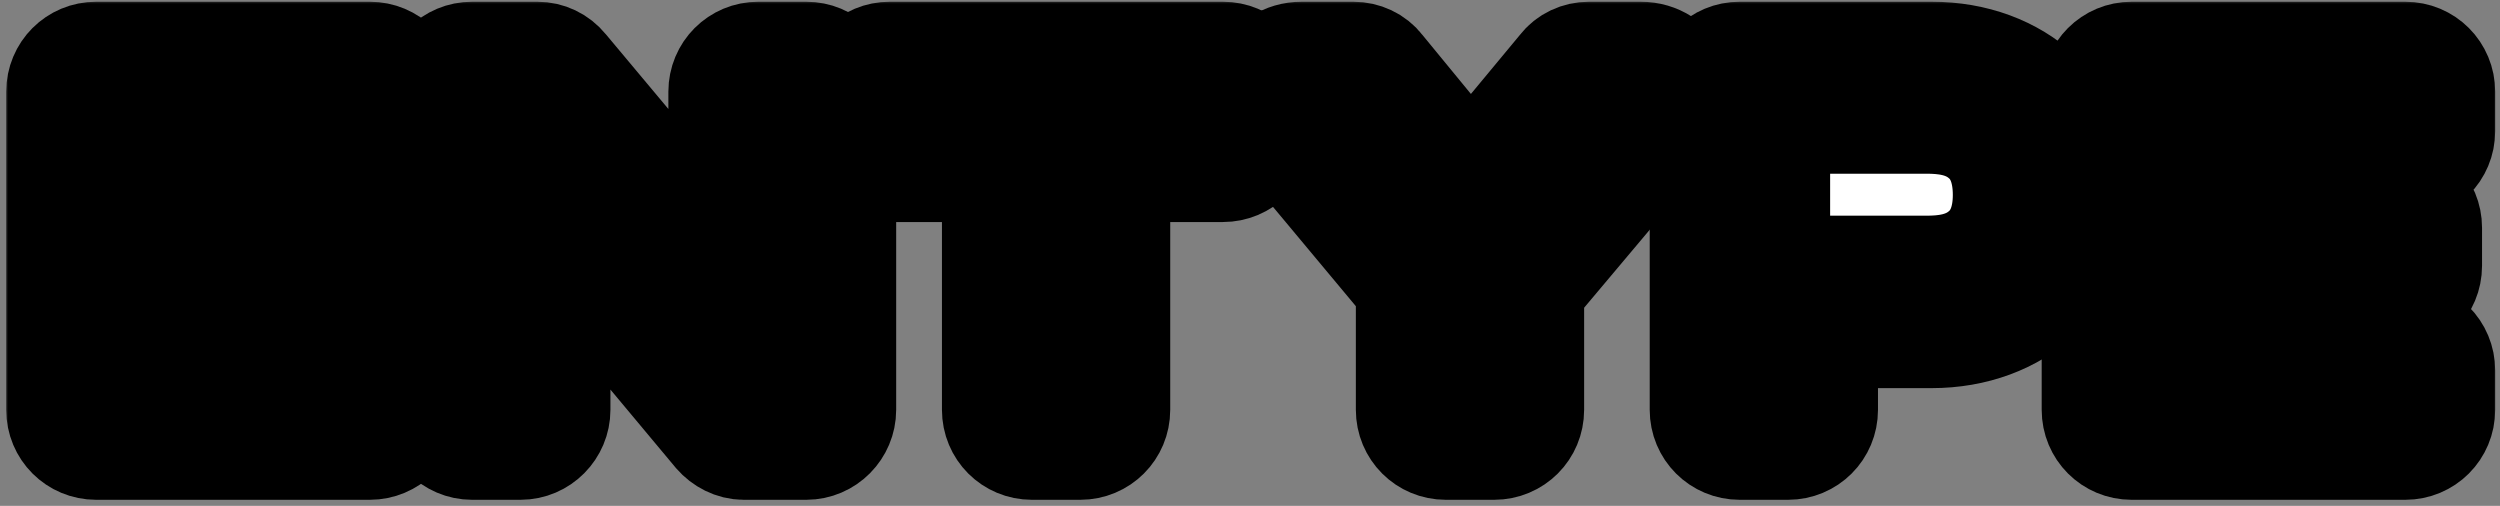 <?xml version="1.0" encoding="UTF-8"?>
<svg xmlns="http://www.w3.org/2000/svg" width="341" height="69" viewBox="0 0 341 69" fill="none">
  <rect x="0" y="0" width="341" height="69" fill="#808080" stroke="none"/>
  <mask id="path-1-outside-1_16_2746" maskUnits="userSpaceOnUse" x="0.64" y="0.029" width="340" height="69" fill="black">
    <rect fill="white" x="0.64" y="0.029" width="340" height="69"></rect>
    <path d="M13.12 60.381C10.624 60.381 8.64 58.397 8.64 55.901V12.509C8.64 10.013 10.624 8.029 13.12 8.029H50.432C52.928 8.029 54.912 10.013 54.912 12.509V17.885C54.912 20.381 52.928 22.365 50.432 22.365H24.192V26.589H48.64C51.136 26.589 53.12 28.573 53.12 31.069V36.253C53.12 38.749 51.136 40.733 48.64 40.733H24.192V46.045H50.432C52.928 46.045 54.912 48.029 54.912 50.525V55.901C54.912 58.397 52.928 60.381 50.432 60.381H13.12ZM15.104 53.853H24.64C25.024 53.853 25.344 53.533 25.344 53.213C25.344 52.829 25.024 52.509 24.64 52.509H24.192C20.608 52.509 17.664 49.629 17.664 46.045V40.733C17.664 37.085 20.608 34.205 24.192 34.205C24.448 34.205 24.576 34.013 24.576 33.821V33.437C24.576 33.245 24.448 33.053 24.192 33.053C20.608 33.053 17.664 30.173 17.664 26.589V22.365C17.664 18.717 20.608 15.837 24.192 15.837H24.64C25.024 15.837 25.344 15.517 25.344 15.197C25.344 14.813 25.024 14.493 24.64 14.493H15.104V53.853Z"></path>
    <path d="M64.398 60.381C61.902 60.381 59.918 58.333 59.918 55.901V12.509C59.918 10.013 61.902 8.029 64.398 8.029H73.294C74.574 8.029 75.79 8.605 76.622 9.629L98.958 36.317V12.509C98.958 10.013 100.942 8.029 103.438 8.029H109.966C112.462 8.029 114.446 10.013 114.446 12.509V55.901C114.446 58.333 112.462 60.381 109.966 60.381H101.454C100.174 60.381 98.958 59.741 98.126 58.781L75.47 31.645V55.901C75.47 58.333 73.486 60.381 70.99 60.381H64.398ZM67.982 28.701C68.814 26.589 70.542 24.861 72.718 24.029C74.382 23.453 76.558 23.453 78.222 24.029L71.502 16.029H67.982V28.701ZM96.206 43.869L103.246 52.317H106.382V39.389C105.038 42.653 102.094 44.317 98.958 44.317C97.998 44.317 97.038 44.189 96.206 43.869Z"></path>
    <path d="M140.754 60.381C138.258 60.381 136.274 58.397 136.274 55.901V22.493H121.362C118.866 22.493 116.882 20.509 116.882 18.013V12.509C116.882 10.013 118.866 8.029 121.362 8.029H166.802C169.298 8.029 171.282 10.013 171.282 12.509V18.013C171.282 20.509 169.298 22.493 166.802 22.493H151.826V55.901C151.826 58.397 149.842 60.381 147.346 60.381H140.754ZM137.682 14.493C140.626 15.133 142.802 17.693 142.802 20.829V53.853H145.362V20.829C145.362 17.693 147.538 15.133 150.482 14.493H137.682Z"></path>
    <path d="M197.211 60.381C194.715 60.381 192.731 58.397 192.731 55.901V38.941L173.723 16.157C171.035 12.765 173.275 8.029 177.563 8.029H184.603C185.883 8.029 187.163 8.605 187.931 9.629L200.603 25.053L213.403 9.629C214.171 8.605 215.451 8.029 216.731 8.029H223.771C228.059 8.029 230.299 12.765 227.611 16.157L208.283 39.133V55.901C208.283 58.397 206.299 60.381 203.803 60.381H197.211ZM181.595 14.877L198.043 34.589C199.195 35.933 202.011 35.933 203.291 34.461L219.739 14.877H218.011L205.915 29.405C204.635 31.005 202.651 31.901 200.603 31.901C198.555 31.901 196.571 31.005 195.291 29.405L183.387 14.877H181.595Z"></path>
    <path d="M237.293 60.381C234.797 60.381 232.813 58.397 232.813 55.901V12.509C232.813 10.013 234.797 8.029 237.293 8.029H263.469C274.989 8.029 283.437 15.709 283.437 26.589C283.437 37.469 274.989 45.149 263.469 45.149H248.365V55.901C248.365 58.397 246.381 60.381 243.885 60.381H237.293ZM239.277 53.853H241.837V45.149C241.837 41.501 244.781 38.621 248.365 38.621H263.469C267.437 38.621 270.957 37.405 273.325 35.165C275.693 32.989 276.909 30.045 276.909 26.589C276.909 23.069 275.693 20.125 273.325 17.949C270.957 15.709 267.437 14.493 263.469 14.493H239.277V53.853ZM241.837 30.749V22.429C241.837 18.781 244.781 15.901 248.365 15.901H262.701C265.133 15.901 268.269 16.157 270.829 18.333C273.069 20.189 274.157 23.005 274.157 26.589C274.157 30.109 273.069 32.925 270.829 34.781C268.269 36.957 265.133 37.213 262.701 37.213H248.365C244.781 37.213 241.837 34.333 241.837 30.749Z"></path>
    <path d="M290.758 60.381C288.262 60.381 286.278 58.397 286.278 55.901V12.509C286.278 10.013 288.262 8.029 290.758 8.029H328.07C330.566 8.029 332.55 10.013 332.55 12.509V17.885C332.55 20.381 330.566 22.365 328.07 22.365H301.83V26.589H326.278C328.774 26.589 330.758 28.573 330.758 31.069V36.253C330.758 38.749 328.774 40.733 326.278 40.733H301.83V46.045H328.07C330.566 46.045 332.55 48.029 332.55 50.525V55.901C332.55 58.397 330.566 60.381 328.07 60.381H290.758ZM292.742 53.853H302.278C302.662 53.853 302.982 53.533 302.982 53.213C302.982 52.829 302.662 52.509 302.278 52.509H301.83C298.246 52.509 295.302 49.629 295.302 46.045V40.733C295.302 37.085 298.246 34.205 301.83 34.205C302.086 34.205 302.214 34.013 302.214 33.821V33.437C302.214 33.245 302.086 33.053 301.83 33.053C298.246 33.053 295.302 30.173 295.302 26.589V22.365C295.302 18.717 298.246 15.837 301.83 15.837H302.278C302.662 15.837 302.982 15.517 302.982 15.197C302.982 14.813 302.662 14.493 302.278 14.493H292.742V53.853Z"></path>
  </mask>
  <path d="M13.12 60.381C10.624 60.381 8.64 58.397 8.64 55.901V12.509C8.64 10.013 10.624 8.029 13.12 8.029H50.432C52.928 8.029 54.912 10.013 54.912 12.509V17.885C54.912 20.381 52.928 22.365 50.432 22.365H24.192V26.589H48.64C51.136 26.589 53.12 28.573 53.12 31.069V36.253C53.12 38.749 51.136 40.733 48.64 40.733H24.192V46.045H50.432C52.928 46.045 54.912 48.029 54.912 50.525V55.901C54.912 58.397 52.928 60.381 50.432 60.381H13.12ZM15.104 53.853H24.64C25.024 53.853 25.344 53.533 25.344 53.213C25.344 52.829 25.024 52.509 24.64 52.509H24.192C20.608 52.509 17.664 49.629 17.664 46.045V40.733C17.664 37.085 20.608 34.205 24.192 34.205C24.448 34.205 24.576 34.013 24.576 33.821V33.437C24.576 33.245 24.448 33.053 24.192 33.053C20.608 33.053 17.664 30.173 17.664 26.589V22.365C17.664 18.717 20.608 15.837 24.192 15.837H24.64C25.024 15.837 25.344 15.517 25.344 15.197C25.344 14.813 25.024 14.493 24.64 14.493H15.104V53.853Z" fill="white"></path>
  <path d="M64.398 60.381C61.902 60.381 59.918 58.333 59.918 55.901V12.509C59.918 10.013 61.902 8.029 64.398 8.029H73.294C74.574 8.029 75.79 8.605 76.622 9.629L98.958 36.317V12.509C98.958 10.013 100.942 8.029 103.438 8.029H109.966C112.462 8.029 114.446 10.013 114.446 12.509V55.901C114.446 58.333 112.462 60.381 109.966 60.381H101.454C100.174 60.381 98.958 59.741 98.126 58.781L75.47 31.645V55.901C75.47 58.333 73.486 60.381 70.99 60.381H64.398ZM67.982 28.701C68.814 26.589 70.542 24.861 72.718 24.029C74.382 23.453 76.558 23.453 78.222 24.029L71.502 16.029H67.982V28.701ZM96.206 43.869L103.246 52.317H106.382V39.389C105.038 42.653 102.094 44.317 98.958 44.317C97.998 44.317 97.038 44.189 96.206 43.869Z" fill="white"></path>
  <path d="M140.754 60.381C138.258 60.381 136.274 58.397 136.274 55.901V22.493H121.362C118.866 22.493 116.882 20.509 116.882 18.013V12.509C116.882 10.013 118.866 8.029 121.362 8.029H166.802C169.298 8.029 171.282 10.013 171.282 12.509V18.013C171.282 20.509 169.298 22.493 166.802 22.493H151.826V55.901C151.826 58.397 149.842 60.381 147.346 60.381H140.754ZM137.682 14.493C140.626 15.133 142.802 17.693 142.802 20.829V53.853H145.362V20.829C145.362 17.693 147.538 15.133 150.482 14.493H137.682Z" fill="white"></path>
  <path d="M197.211 60.381C194.715 60.381 192.731 58.397 192.731 55.901V38.941L173.723 16.157C171.035 12.765 173.275 8.029 177.563 8.029H184.603C185.883 8.029 187.163 8.605 187.931 9.629L200.603 25.053L213.403 9.629C214.171 8.605 215.451 8.029 216.731 8.029H223.771C228.059 8.029 230.299 12.765 227.611 16.157L208.283 39.133V55.901C208.283 58.397 206.299 60.381 203.803 60.381H197.211ZM181.595 14.877L198.043 34.589C199.195 35.933 202.011 35.933 203.291 34.461L219.739 14.877H218.011L205.915 29.405C204.635 31.005 202.651 31.901 200.603 31.901C198.555 31.901 196.571 31.005 195.291 29.405L183.387 14.877H181.595Z" fill="white"></path>
  <path d="M237.293 60.381C234.797 60.381 232.813 58.397 232.813 55.901V12.509C232.813 10.013 234.797 8.029 237.293 8.029H263.469C274.989 8.029 283.437 15.709 283.437 26.589C283.437 37.469 274.989 45.149 263.469 45.149H248.365V55.901C248.365 58.397 246.381 60.381 243.885 60.381H237.293ZM239.277 53.853H241.837V45.149C241.837 41.501 244.781 38.621 248.365 38.621H263.469C267.437 38.621 270.957 37.405 273.325 35.165C275.693 32.989 276.909 30.045 276.909 26.589C276.909 23.069 275.693 20.125 273.325 17.949C270.957 15.709 267.437 14.493 263.469 14.493H239.277V53.853ZM241.837 30.749V22.429C241.837 18.781 244.781 15.901 248.365 15.901H262.701C265.133 15.901 268.269 16.157 270.829 18.333C273.069 20.189 274.157 23.005 274.157 26.589C274.157 30.109 273.069 32.925 270.829 34.781C268.269 36.957 265.133 37.213 262.701 37.213H248.365C244.781 37.213 241.837 34.333 241.837 30.749Z" fill="white"></path>
  <path d="M290.758 60.381C288.262 60.381 286.278 58.397 286.278 55.901V12.509C286.278 10.013 288.262 8.029 290.758 8.029H328.07C330.566 8.029 332.55 10.013 332.55 12.509V17.885C332.55 20.381 330.566 22.365 328.07 22.365H301.83V26.589H326.278C328.774 26.589 330.758 28.573 330.758 31.069V36.253C330.758 38.749 328.774 40.733 326.278 40.733H301.83V46.045H328.07C330.566 46.045 332.55 48.029 332.55 50.525V55.901C332.55 58.397 330.566 60.381 328.07 60.381H290.758ZM292.742 53.853H302.278C302.662 53.853 302.982 53.533 302.982 53.213C302.982 52.829 302.662 52.509 302.278 52.509H301.83C298.246 52.509 295.302 49.629 295.302 46.045V40.733C295.302 37.085 298.246 34.205 301.83 34.205C302.086 34.205 302.214 34.013 302.214 33.821V33.437C302.214 33.245 302.086 33.053 301.83 33.053C298.246 33.053 295.302 30.173 295.302 26.589V22.365C295.302 18.717 298.246 15.837 301.83 15.837H302.278C302.662 15.837 302.982 15.517 302.982 15.197C302.982 14.813 302.662 14.493 302.278 14.493H292.742V53.853Z" fill="white"></path>
  <path d="M13.12 60.381C10.624 60.381 8.64 58.397 8.64 55.901V12.509C8.64 10.013 10.624 8.029 13.12 8.029H50.432C52.928 8.029 54.912 10.013 54.912 12.509V17.885C54.912 20.381 52.928 22.365 50.432 22.365H24.192V26.589H48.64C51.136 26.589 53.12 28.573 53.12 31.069V36.253C53.12 38.749 51.136 40.733 48.64 40.733H24.192V46.045H50.432C52.928 46.045 54.912 48.029 54.912 50.525V55.901C54.912 58.397 52.928 60.381 50.432 60.381H13.12ZM15.104 53.853H24.64C25.024 53.853 25.344 53.533 25.344 53.213C25.344 52.829 25.024 52.509 24.64 52.509H24.192C20.608 52.509 17.664 49.629 17.664 46.045V40.733C17.664 37.085 20.608 34.205 24.192 34.205C24.448 34.205 24.576 34.013 24.576 33.821V33.437C24.576 33.245 24.448 33.053 24.192 33.053C20.608 33.053 17.664 30.173 17.664 26.589V22.365C17.664 18.717 20.608 15.837 24.192 15.837H24.64C25.024 15.837 25.344 15.517 25.344 15.197C25.344 14.813 25.024 14.493 24.64 14.493H15.104V53.853Z" stroke="black" stroke-width="15.585" stroke-linejoin="round" mask="url(#path-1-outside-1_16_2746)"></path>
  <path d="M64.398 60.381C61.902 60.381 59.918 58.333 59.918 55.901V12.509C59.918 10.013 61.902 8.029 64.398 8.029H73.294C74.574 8.029 75.79 8.605 76.622 9.629L98.958 36.317V12.509C98.958 10.013 100.942 8.029 103.438 8.029H109.966C112.462 8.029 114.446 10.013 114.446 12.509V55.901C114.446 58.333 112.462 60.381 109.966 60.381H101.454C100.174 60.381 98.958 59.741 98.126 58.781L75.47 31.645V55.901C75.47 58.333 73.486 60.381 70.99 60.381H64.398ZM67.982 28.701C68.814 26.589 70.542 24.861 72.718 24.029C74.382 23.453 76.558 23.453 78.222 24.029L71.502 16.029H67.982V28.701ZM96.206 43.869L103.246 52.317H106.382V39.389C105.038 42.653 102.094 44.317 98.958 44.317C97.998 44.317 97.038 44.189 96.206 43.869Z" stroke="black" stroke-width="15.585" stroke-linejoin="round" mask="url(#path-1-outside-1_16_2746)"></path>
  <path d="M140.754 60.381C138.258 60.381 136.274 58.397 136.274 55.901V22.493H121.362C118.866 22.493 116.882 20.509 116.882 18.013V12.509C116.882 10.013 118.866 8.029 121.362 8.029H166.802C169.298 8.029 171.282 10.013 171.282 12.509V18.013C171.282 20.509 169.298 22.493 166.802 22.493H151.826V55.901C151.826 58.397 149.842 60.381 147.346 60.381H140.754ZM137.682 14.493C140.626 15.133 142.802 17.693 142.802 20.829V53.853H145.362V20.829C145.362 17.693 147.538 15.133 150.482 14.493H137.682Z" stroke="black" stroke-width="15.585" stroke-linejoin="round" mask="url(#path-1-outside-1_16_2746)"></path>
  <path d="M197.211 60.381C194.715 60.381 192.731 58.397 192.731 55.901V38.941L173.723 16.157C171.035 12.765 173.275 8.029 177.563 8.029H184.603C185.883 8.029 187.163 8.605 187.931 9.629L200.603 25.053L213.403 9.629C214.171 8.605 215.451 8.029 216.731 8.029H223.771C228.059 8.029 230.299 12.765 227.611 16.157L208.283 39.133V55.901C208.283 58.397 206.299 60.381 203.803 60.381H197.211ZM181.595 14.877L198.043 34.589C199.195 35.933 202.011 35.933 203.291 34.461L219.739 14.877H218.011L205.915 29.405C204.635 31.005 202.651 31.901 200.603 31.901C198.555 31.901 196.571 31.005 195.291 29.405L183.387 14.877H181.595Z" stroke="black" stroke-width="15.585" stroke-linejoin="round" mask="url(#path-1-outside-1_16_2746)"></path>
  <path d="M237.293 60.381C234.797 60.381 232.813 58.397 232.813 55.901V12.509C232.813 10.013 234.797 8.029 237.293 8.029H263.469C274.989 8.029 283.437 15.709 283.437 26.589C283.437 37.469 274.989 45.149 263.469 45.149H248.365V55.901C248.365 58.397 246.381 60.381 243.885 60.381H237.293ZM239.277 53.853H241.837V45.149C241.837 41.501 244.781 38.621 248.365 38.621H263.469C267.437 38.621 270.957 37.405 273.325 35.165C275.693 32.989 276.909 30.045 276.909 26.589C276.909 23.069 275.693 20.125 273.325 17.949C270.957 15.709 267.437 14.493 263.469 14.493H239.277V53.853ZM241.837 30.749V22.429C241.837 18.781 244.781 15.901 248.365 15.901H262.701C265.133 15.901 268.269 16.157 270.829 18.333C273.069 20.189 274.157 23.005 274.157 26.589C274.157 30.109 273.069 32.925 270.829 34.781C268.269 36.957 265.133 37.213 262.701 37.213H248.365C244.781 37.213 241.837 34.333 241.837 30.749Z" stroke="black" stroke-width="15.585" stroke-linejoin="round" mask="url(#path-1-outside-1_16_2746)"></path>
  <path d="M290.758 60.381C288.262 60.381 286.278 58.397 286.278 55.901V12.509C286.278 10.013 288.262 8.029 290.758 8.029H328.07C330.566 8.029 332.55 10.013 332.55 12.509V17.885C332.55 20.381 330.566 22.365 328.07 22.365H301.83V26.589H326.278C328.774 26.589 330.758 28.573 330.758 31.069V36.253C330.758 38.749 328.774 40.733 326.278 40.733H301.83V46.045H328.07C330.566 46.045 332.55 48.029 332.55 50.525V55.901C332.55 58.397 330.566 60.381 328.07 60.381H290.758ZM292.742 53.853H302.278C302.662 53.853 302.982 53.533 302.982 53.213C302.982 52.829 302.662 52.509 302.278 52.509H301.83C298.246 52.509 295.302 49.629 295.302 46.045V40.733C295.302 37.085 298.246 34.205 301.83 34.205C302.086 34.205 302.214 34.013 302.214 33.821V33.437C302.214 33.245 302.086 33.053 301.83 33.053C298.246 33.053 295.302 30.173 295.302 26.589V22.365C295.302 18.717 298.246 15.837 301.83 15.837H302.278C302.662 15.837 302.982 15.517 302.982 15.197C302.982 14.813 302.662 14.493 302.278 14.493H292.742V53.853Z" stroke="black" stroke-width="15.585" stroke-linejoin="round" mask="url(#path-1-outside-1_16_2746)"></path>
</svg>
